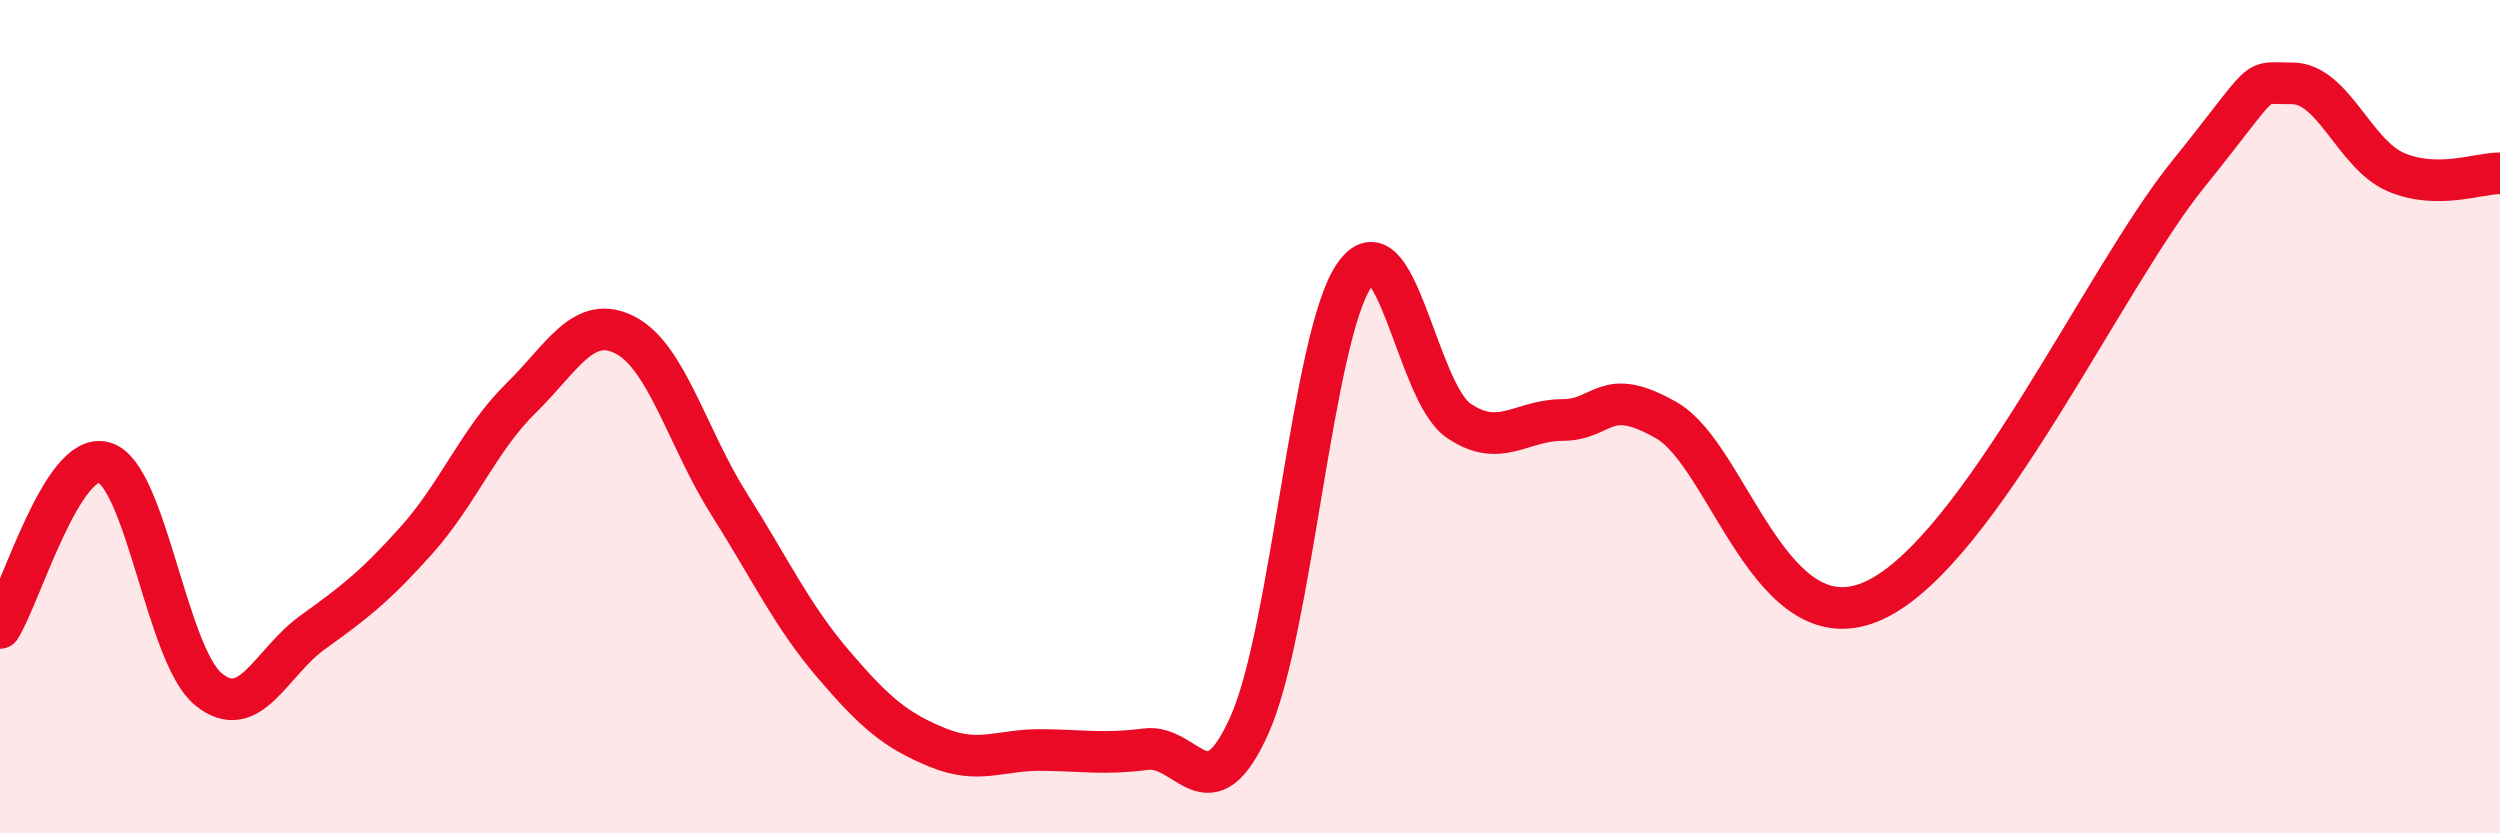 
    <svg width="60" height="20" viewBox="0 0 60 20" xmlns="http://www.w3.org/2000/svg">
      <path
        d="M 0,15.07 C 0.5,14.28 1.5,10.81 2.5,11.1 C 3.5,11.39 4,15.72 5,16.54 C 6,17.36 6.5,15.9 7.5,15.18 C 8.5,14.46 9,14.08 10,12.96 C 11,11.84 11.5,10.54 12.5,9.56 C 13.5,8.58 14,7.53 15,8.04 C 16,8.55 16.5,10.52 17.5,12.1 C 18.5,13.68 19,14.77 20,15.94 C 21,17.11 21.5,17.53 22.5,17.94 C 23.5,18.35 24,17.99 25,18 C 26,18.01 26.5,18.11 27.5,17.98 C 28.5,17.85 29,19.64 30,17.37 C 31,15.1 31.5,8.07 32.5,6.61 C 33.5,5.15 34,9.4 35,10.09 C 36,10.78 36.5,10.08 37.5,10.08 C 38.5,10.08 38.5,9.23 40,10.09 C 41.5,10.95 42.5,15.58 45,14.4 C 47.5,13.22 50.5,6.68 52.5,4.2 C 54.5,1.72 54,2.01 55,2 C 56,1.99 56.5,3.7 57.5,4.13 C 58.5,4.56 59.5,4.15 60,4.16L60 20L0 20Z"
        fill="#EB0A25"
        opacity="0.1"
        stroke-linecap="round"
        stroke-linejoin="round"
      />
      <path
        d="M 0,15.07 C 0.5,14.28 1.5,10.81 2.5,11.1 C 3.5,11.39 4,15.72 5,16.54 C 6,17.36 6.5,15.9 7.5,15.18 C 8.5,14.46 9,14.08 10,12.96 C 11,11.84 11.5,10.54 12.5,9.56 C 13.5,8.58 14,7.53 15,8.04 C 16,8.55 16.5,10.52 17.5,12.1 C 18.5,13.68 19,14.77 20,15.94 C 21,17.11 21.5,17.53 22.5,17.94 C 23.5,18.35 24,17.99 25,18 C 26,18.01 26.5,18.11 27.5,17.98 C 28.5,17.85 29,19.64 30,17.37 C 31,15.1 31.5,8.07 32.5,6.61 C 33.5,5.15 34,9.4 35,10.09 C 36,10.78 36.5,10.08 37.5,10.08 C 38.5,10.08 38.5,9.23 40,10.09 C 41.5,10.95 42.5,15.58 45,14.4 C 47.5,13.22 50.5,6.68 52.5,4.2 C 54.5,1.72 54,2.01 55,2 C 56,1.99 56.5,3.7 57.5,4.13 C 58.5,4.56 59.5,4.15 60,4.16"
        stroke="#EB0A25"
        stroke-width="1"
        fill="none"
        stroke-linecap="round"
        stroke-linejoin="round"
      />
    </svg>
  